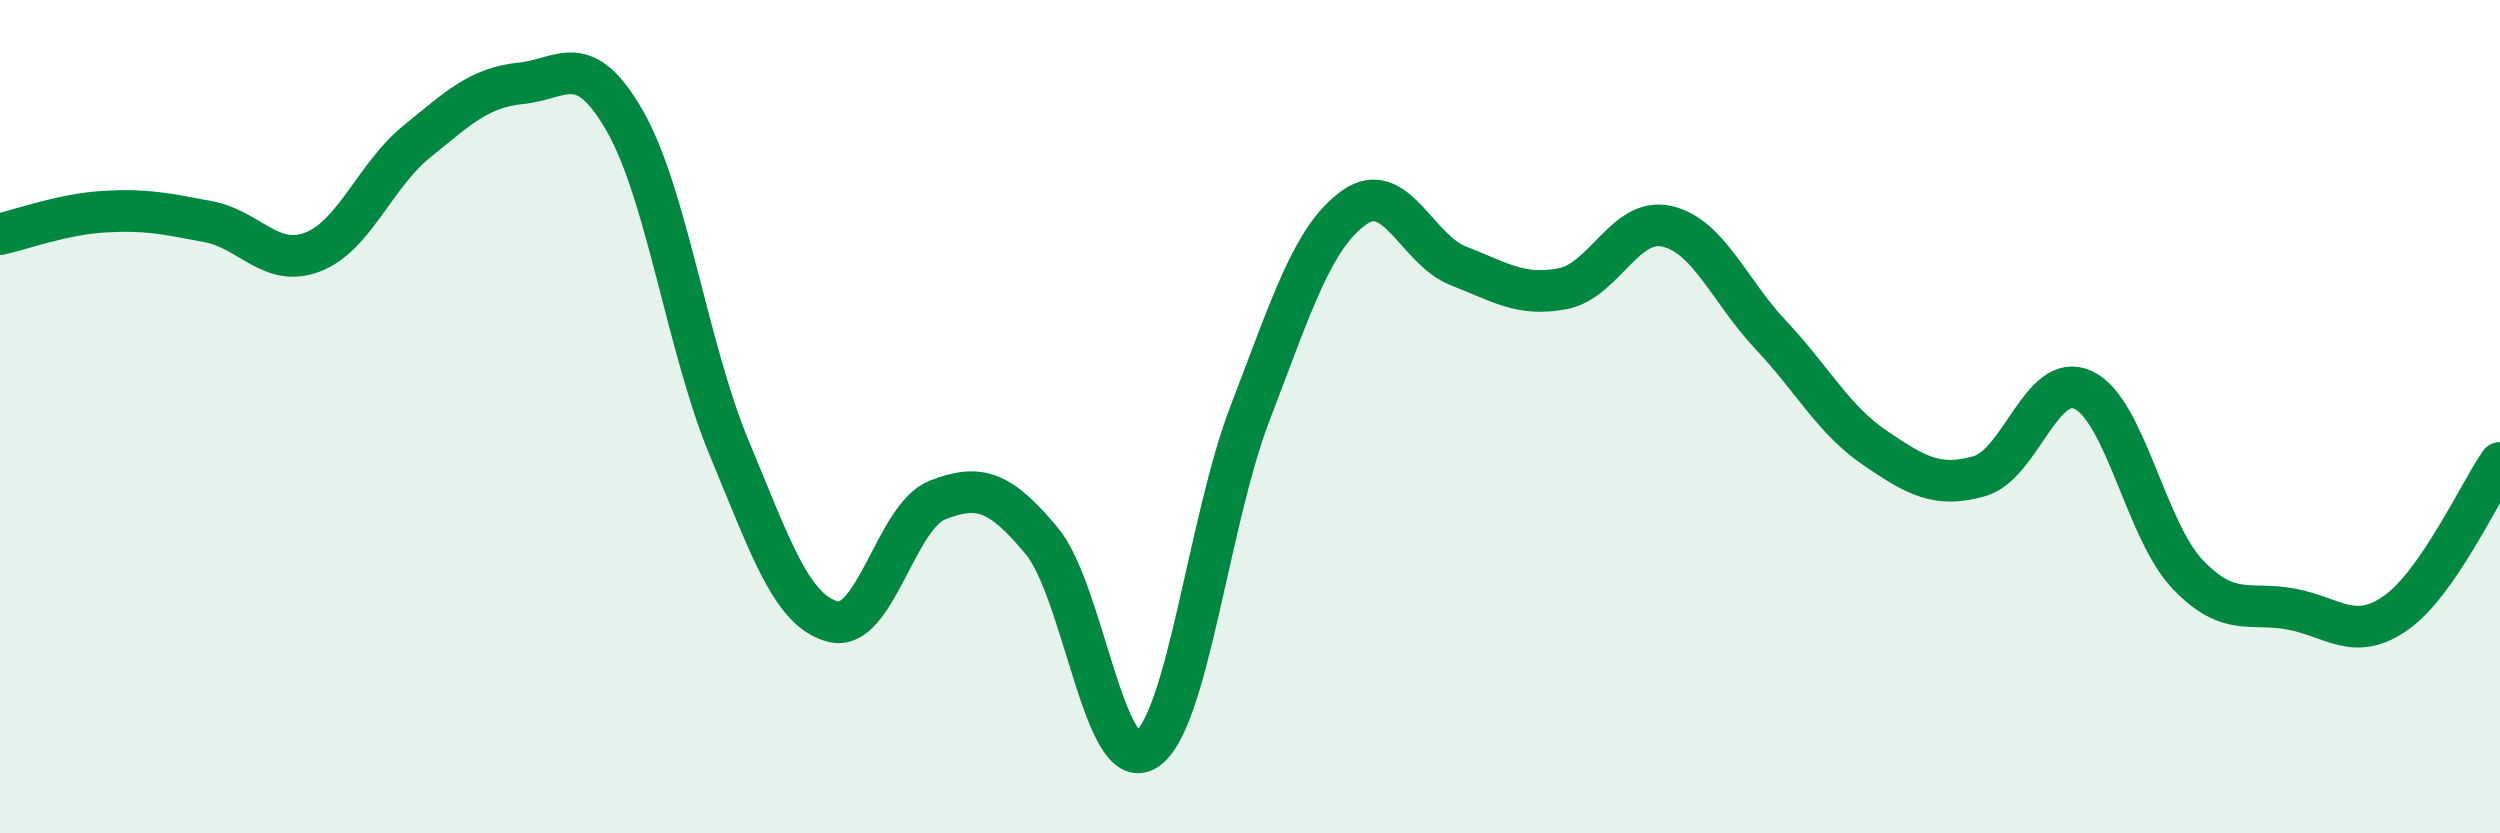 
    <svg width="60" height="20" viewBox="0 0 60 20" xmlns="http://www.w3.org/2000/svg">
      <path
        d="M 0,5.62 C 0.5,5.51 1.5,5.14 2.5,5.08 C 3.5,5.02 4,5.13 5,5.32 C 6,5.51 6.5,6.43 7.5,6.05 C 8.5,5.67 9,4.21 10,3.4 C 11,2.59 11.5,2.1 12.5,2 C 13.5,1.9 14,1.16 15,2.91 C 16,4.66 16.5,8.35 17.5,10.75 C 18.5,13.15 19,14.67 20,14.92 C 21,15.17 21.5,12.39 22.5,12 C 23.5,11.61 24,11.78 25,12.98 C 26,14.18 26.5,18.61 27.5,18 C 28.5,17.39 29,12.52 30,9.92 C 31,7.32 31.5,5.69 32.5,4.98 C 33.5,4.27 34,5.99 35,6.38 C 36,6.77 36.5,7.12 37.5,6.93 C 38.5,6.74 39,5.21 40,5.43 C 41,5.65 41.5,6.98 42.5,8.04 C 43.5,9.1 44,10.07 45,10.75 C 46,11.43 46.5,11.71 47.5,11.43 C 48.5,11.15 49,8.89 50,9.36 C 51,9.83 51.5,12.73 52.5,13.78 C 53.5,14.83 54,14.43 55,14.62 C 56,14.81 56.5,15.41 57.5,14.71 C 58.5,14.01 59.5,11.83 60,11.11L60 20L0 20Z"
        fill="#008740"
        opacity="0.1"
        stroke-linecap="round"
        stroke-linejoin="round"
      />
      <path
        d="M 0,5.62 C 0.5,5.51 1.5,5.14 2.5,5.08 C 3.5,5.02 4,5.13 5,5.32 C 6,5.51 6.5,6.43 7.5,6.05 C 8.5,5.67 9,4.21 10,3.4 C 11,2.59 11.5,2.1 12.5,2 C 13.5,1.9 14,1.16 15,2.91 C 16,4.66 16.5,8.35 17.5,10.75 C 18.5,13.15 19,14.67 20,14.92 C 21,15.17 21.5,12.39 22.5,12 C 23.5,11.61 24,11.78 25,12.98 C 26,14.18 26.5,18.61 27.5,18 C 28.5,17.39 29,12.52 30,9.92 C 31,7.32 31.5,5.69 32.5,4.98 C 33.5,4.27 34,5.99 35,6.38 C 36,6.77 36.5,7.12 37.5,6.93 C 38.5,6.74 39,5.21 40,5.43 C 41,5.65 41.5,6.98 42.5,8.04 C 43.5,9.1 44,10.07 45,10.75 C 46,11.43 46.5,11.71 47.5,11.43 C 48.5,11.15 49,8.89 50,9.36 C 51,9.83 51.5,12.73 52.5,13.78 C 53.5,14.83 54,14.43 55,14.62 C 56,14.81 56.5,15.41 57.5,14.71 C 58.5,14.01 59.5,11.83 60,11.11"
        stroke="#008740"
        stroke-width="1"
        fill="none"
        stroke-linecap="round"
        stroke-linejoin="round"
      />
    </svg>
  